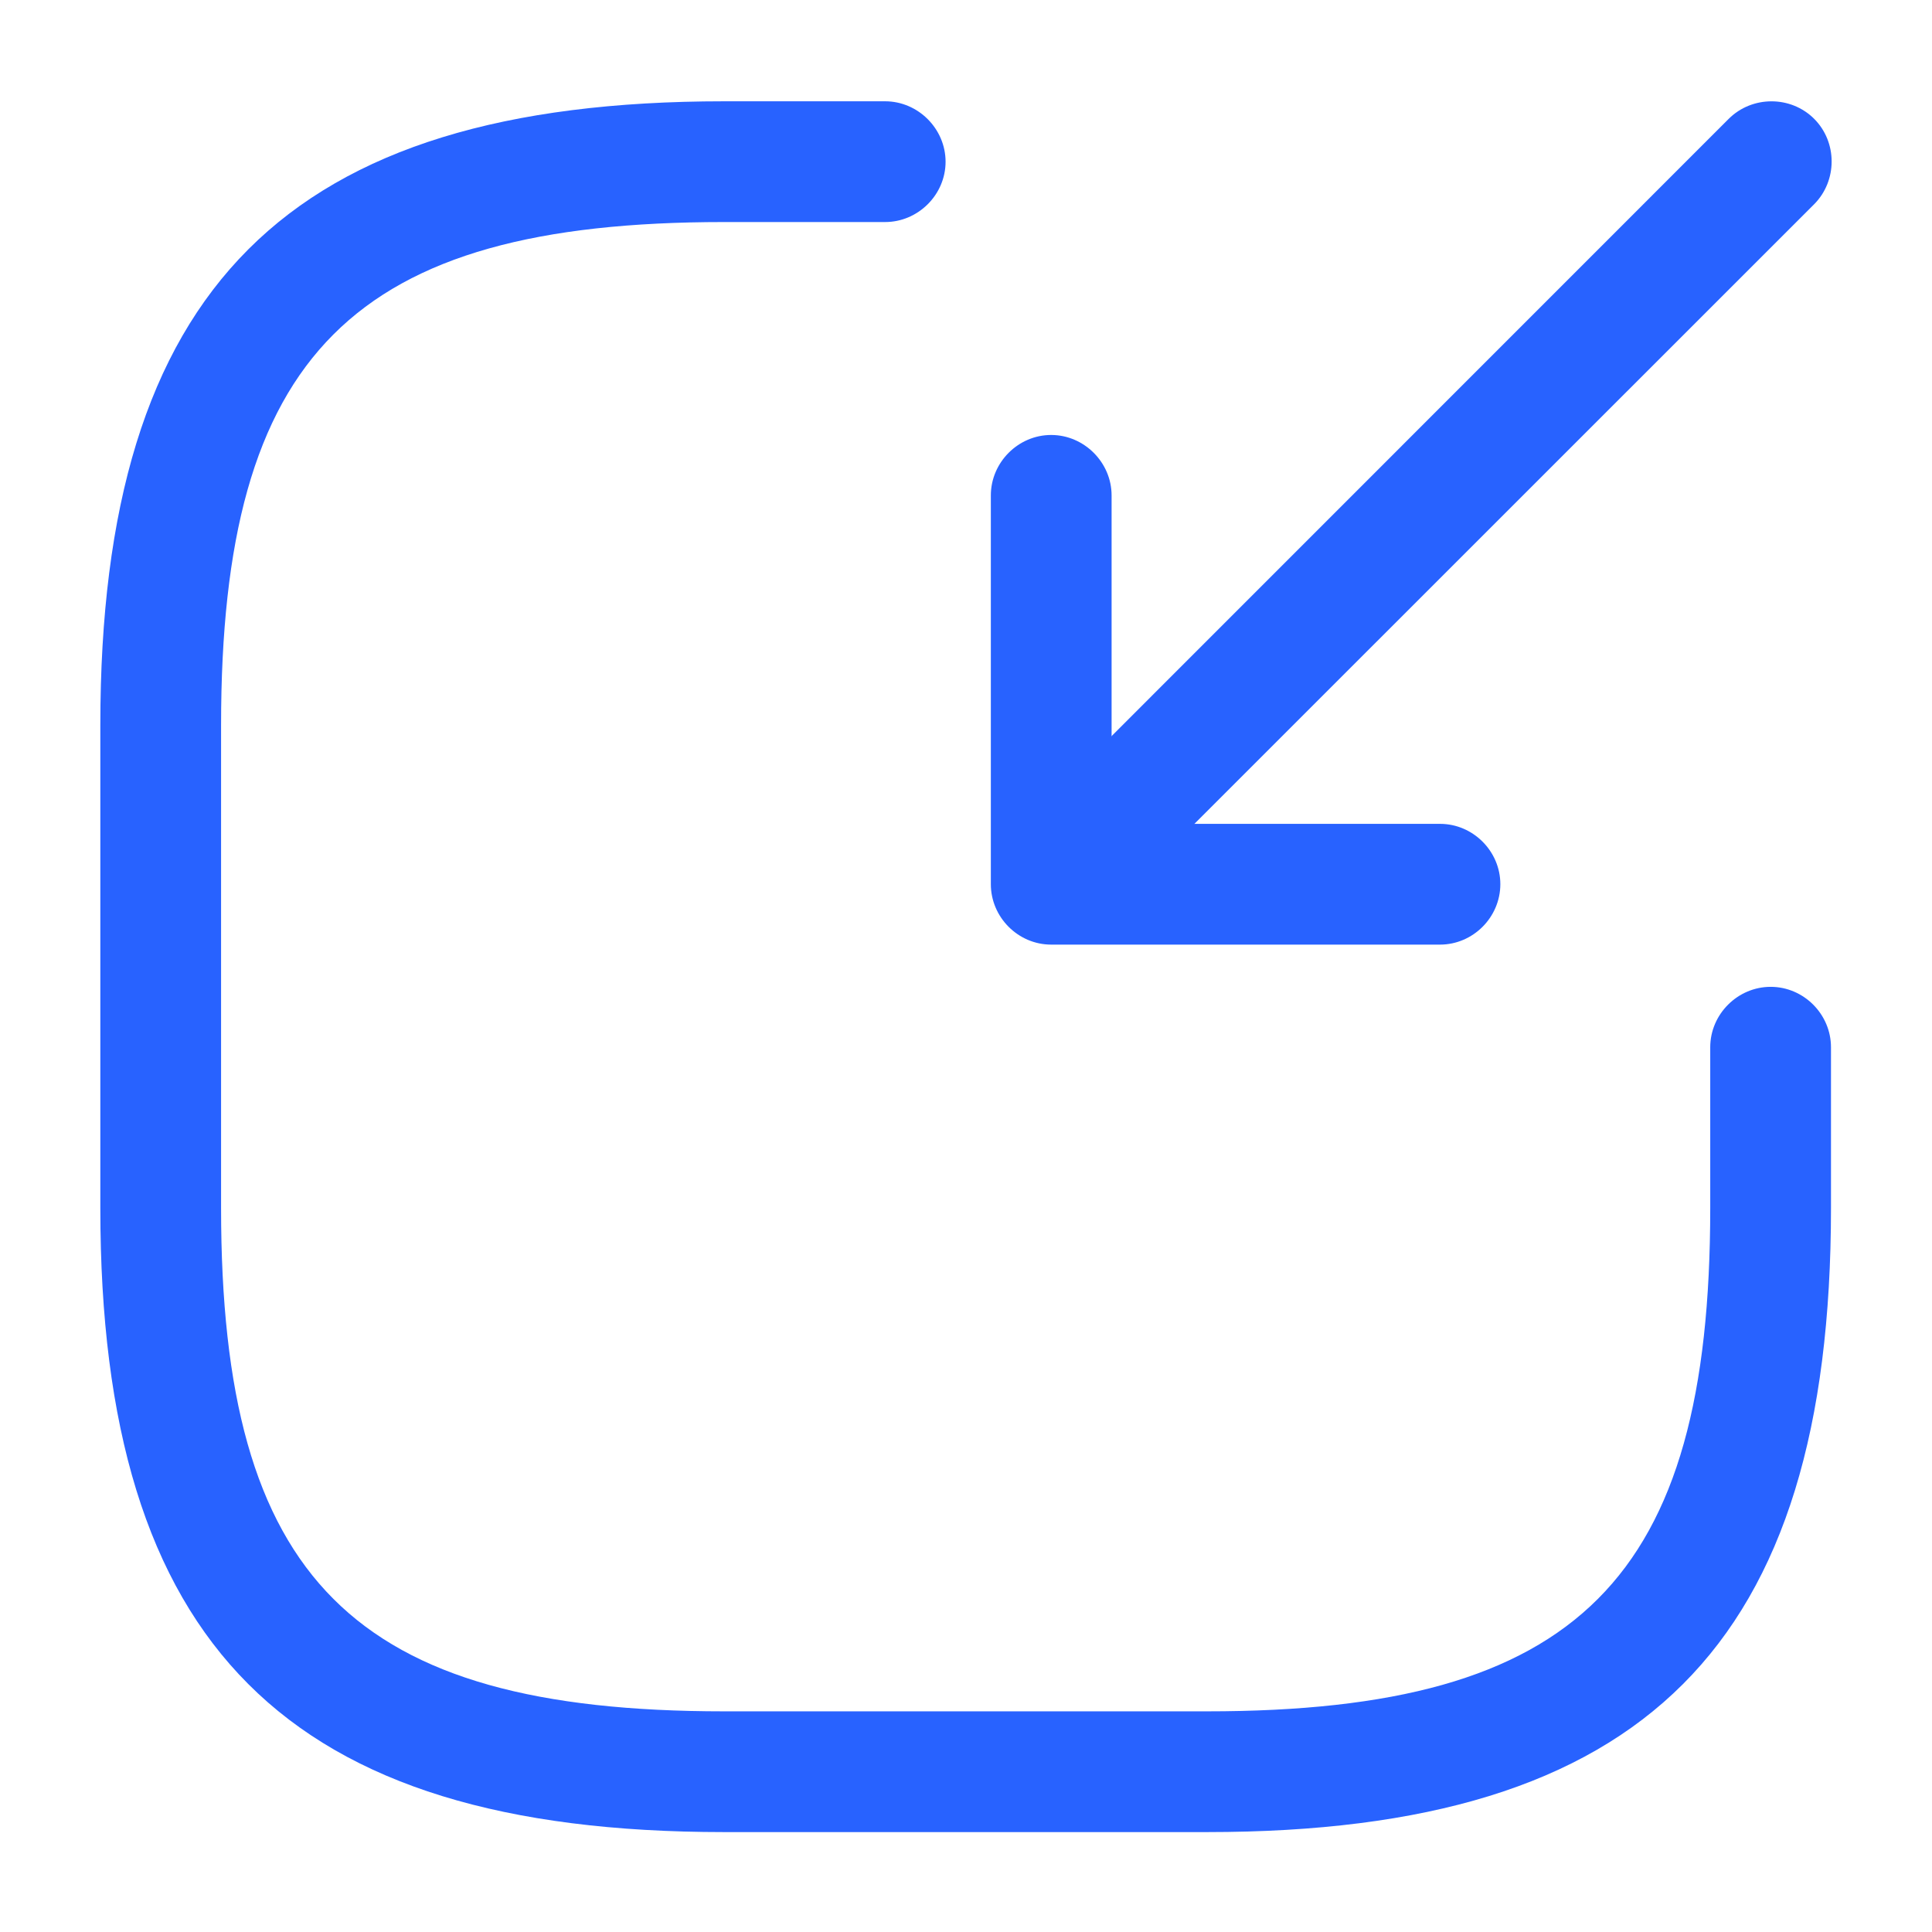 <svg width="14" height="14" viewBox="0 0 14 14" fill="none" xmlns="http://www.w3.org/2000/svg">
<path d="M8.053 6.391C7.942 6.391 7.832 6.35 7.744 6.263C7.575 6.094 7.575 5.814 7.744 5.645L12.527 0.861C12.697 0.692 12.977 0.692 13.146 0.861C13.315 1.03 13.315 1.31 13.146 1.48L8.362 6.263C8.281 6.345 8.17 6.391 8.053 6.391Z" fill="#2862FF"/>
<path d="M10.435 6.845H7.617C7.378 6.845 7.18 6.647 7.18 6.407V3.59C7.18 3.351 7.378 3.152 7.617 3.152C7.856 3.152 8.055 3.351 8.055 3.59V5.97H10.435C10.674 5.97 10.872 6.168 10.872 6.407C10.872 6.647 10.674 6.845 10.435 6.845Z" fill="#2862FF"/>
<path d="M8.747 13.276H5.247C2.08 13.276 0.727 11.923 0.727 8.755V5.255C0.727 2.088 2.08 0.734 5.247 0.734H6.414C6.653 0.734 6.852 0.933 6.852 1.172C6.852 1.411 6.653 1.609 6.414 1.609H5.247C2.558 1.609 1.602 2.566 1.602 5.255V8.755C1.602 11.444 2.558 12.401 5.247 12.401H8.747C11.437 12.401 12.393 11.444 12.393 8.755V7.589C12.393 7.349 12.592 7.151 12.831 7.151C13.07 7.151 13.268 7.349 13.268 7.589V8.755C13.268 11.923 11.915 13.276 8.747 13.276Z" fill="#2862FF"/>
</svg>
